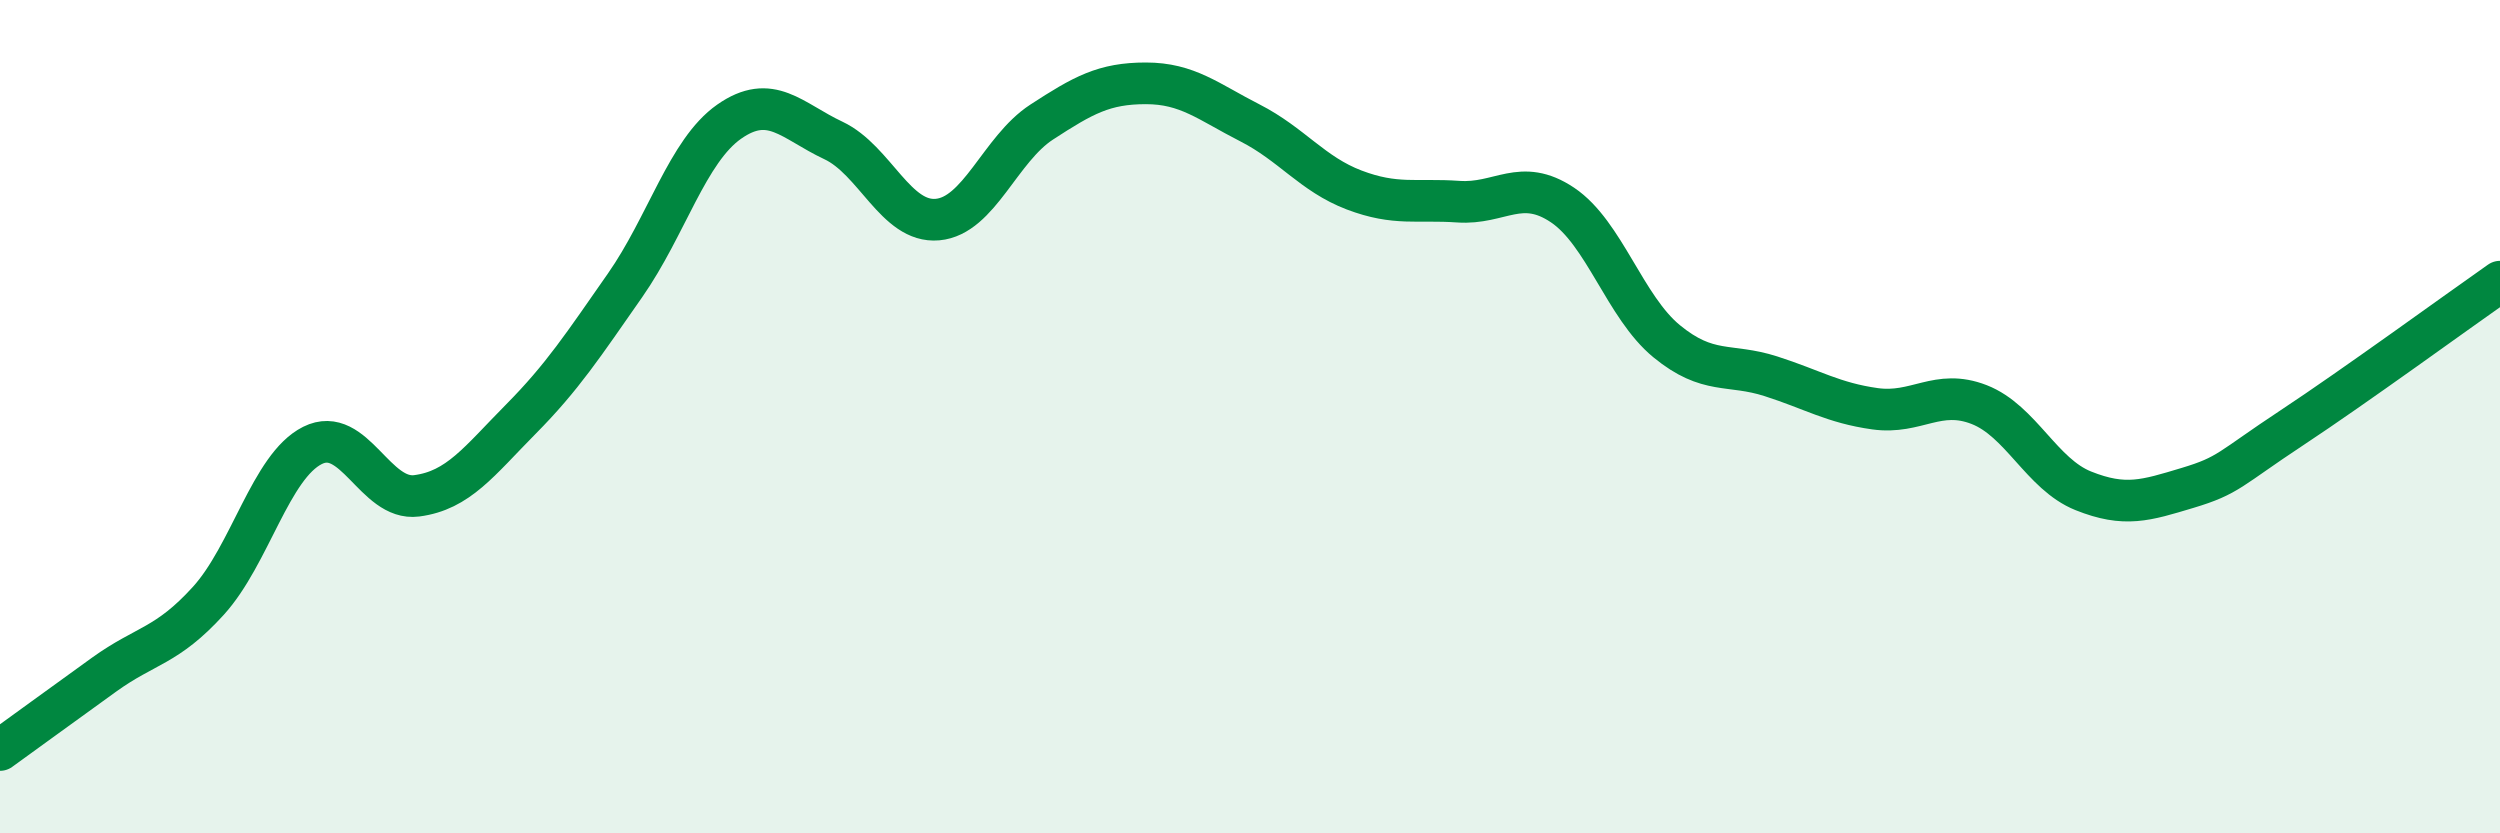 
    <svg width="60" height="20" viewBox="0 0 60 20" xmlns="http://www.w3.org/2000/svg">
      <path
        d="M 0,18 C 0.5,17.64 1.5,16.91 2.5,16.19 C 3.5,15.47 4,15.52 5,14.42 C 6,13.32 6.5,11.19 7.5,10.69 C 8.5,10.19 9,12.03 10,11.9 C 11,11.77 11.5,11.07 12.5,10.06 C 13.5,9.05 14,8.28 15,6.85 C 16,5.42 16.5,3.62 17.5,2.92 C 18.5,2.22 19,2.9 20,3.37 C 21,3.84 21.5,5.36 22.5,5.27 C 23.5,5.18 24,3.58 25,2.93 C 26,2.28 26.5,2 27.5,2 C 28.5,2 29,2.44 30,2.95 C 31,3.46 31.5,4.18 32.5,4.56 C 33.5,4.94 34,4.77 35,4.84 C 36,4.91 36.5,4.25 37.5,4.92 C 38.5,5.59 39,7.37 40,8.19 C 41,9.01 41.5,8.71 42.5,9.03 C 43.5,9.35 44,9.67 45,9.81 C 46,9.95 46.5,9.32 47.5,9.71 C 48.5,10.1 49,11.38 50,11.78 C 51,12.18 51.5,12.01 52.5,11.71 C 53.5,11.41 53.5,11.26 55,10.27 C 56.5,9.28 59,7.46 60,6.76L60 20L0 20Z"
        fill="#008740"
        opacity="0.1"
        stroke-linecap="round"
        stroke-linejoin="round"
      />
      <path
        d="M 0,18 C 0.5,17.64 1.5,16.91 2.5,16.19 C 3.5,15.47 4,15.52 5,14.42 C 6,13.32 6.5,11.19 7.5,10.69 C 8.5,10.19 9,12.03 10,11.9 C 11,11.77 11.5,11.07 12.5,10.06 C 13.5,9.05 14,8.28 15,6.85 C 16,5.42 16.5,3.62 17.5,2.92 C 18.5,2.22 19,2.9 20,3.37 C 21,3.84 21.5,5.36 22.5,5.27 C 23.5,5.18 24,3.58 25,2.93 C 26,2.28 26.5,2 27.5,2 C 28.5,2 29,2.44 30,2.95 C 31,3.46 31.5,4.18 32.5,4.56 C 33.5,4.94 34,4.77 35,4.84 C 36,4.91 36.5,4.25 37.5,4.92 C 38.5,5.59 39,7.37 40,8.19 C 41,9.01 41.5,8.71 42.5,9.03 C 43.5,9.35 44,9.67 45,9.81 C 46,9.95 46.5,9.32 47.5,9.71 C 48.5,10.1 49,11.38 50,11.78 C 51,12.18 51.5,12.01 52.5,11.71 C 53.5,11.41 53.5,11.26 55,10.27 C 56.5,9.28 59,7.46 60,6.76"
        stroke="#008740"
        stroke-width="1"
        fill="none"
        stroke-linecap="round"
        stroke-linejoin="round"
      />
    </svg>
  